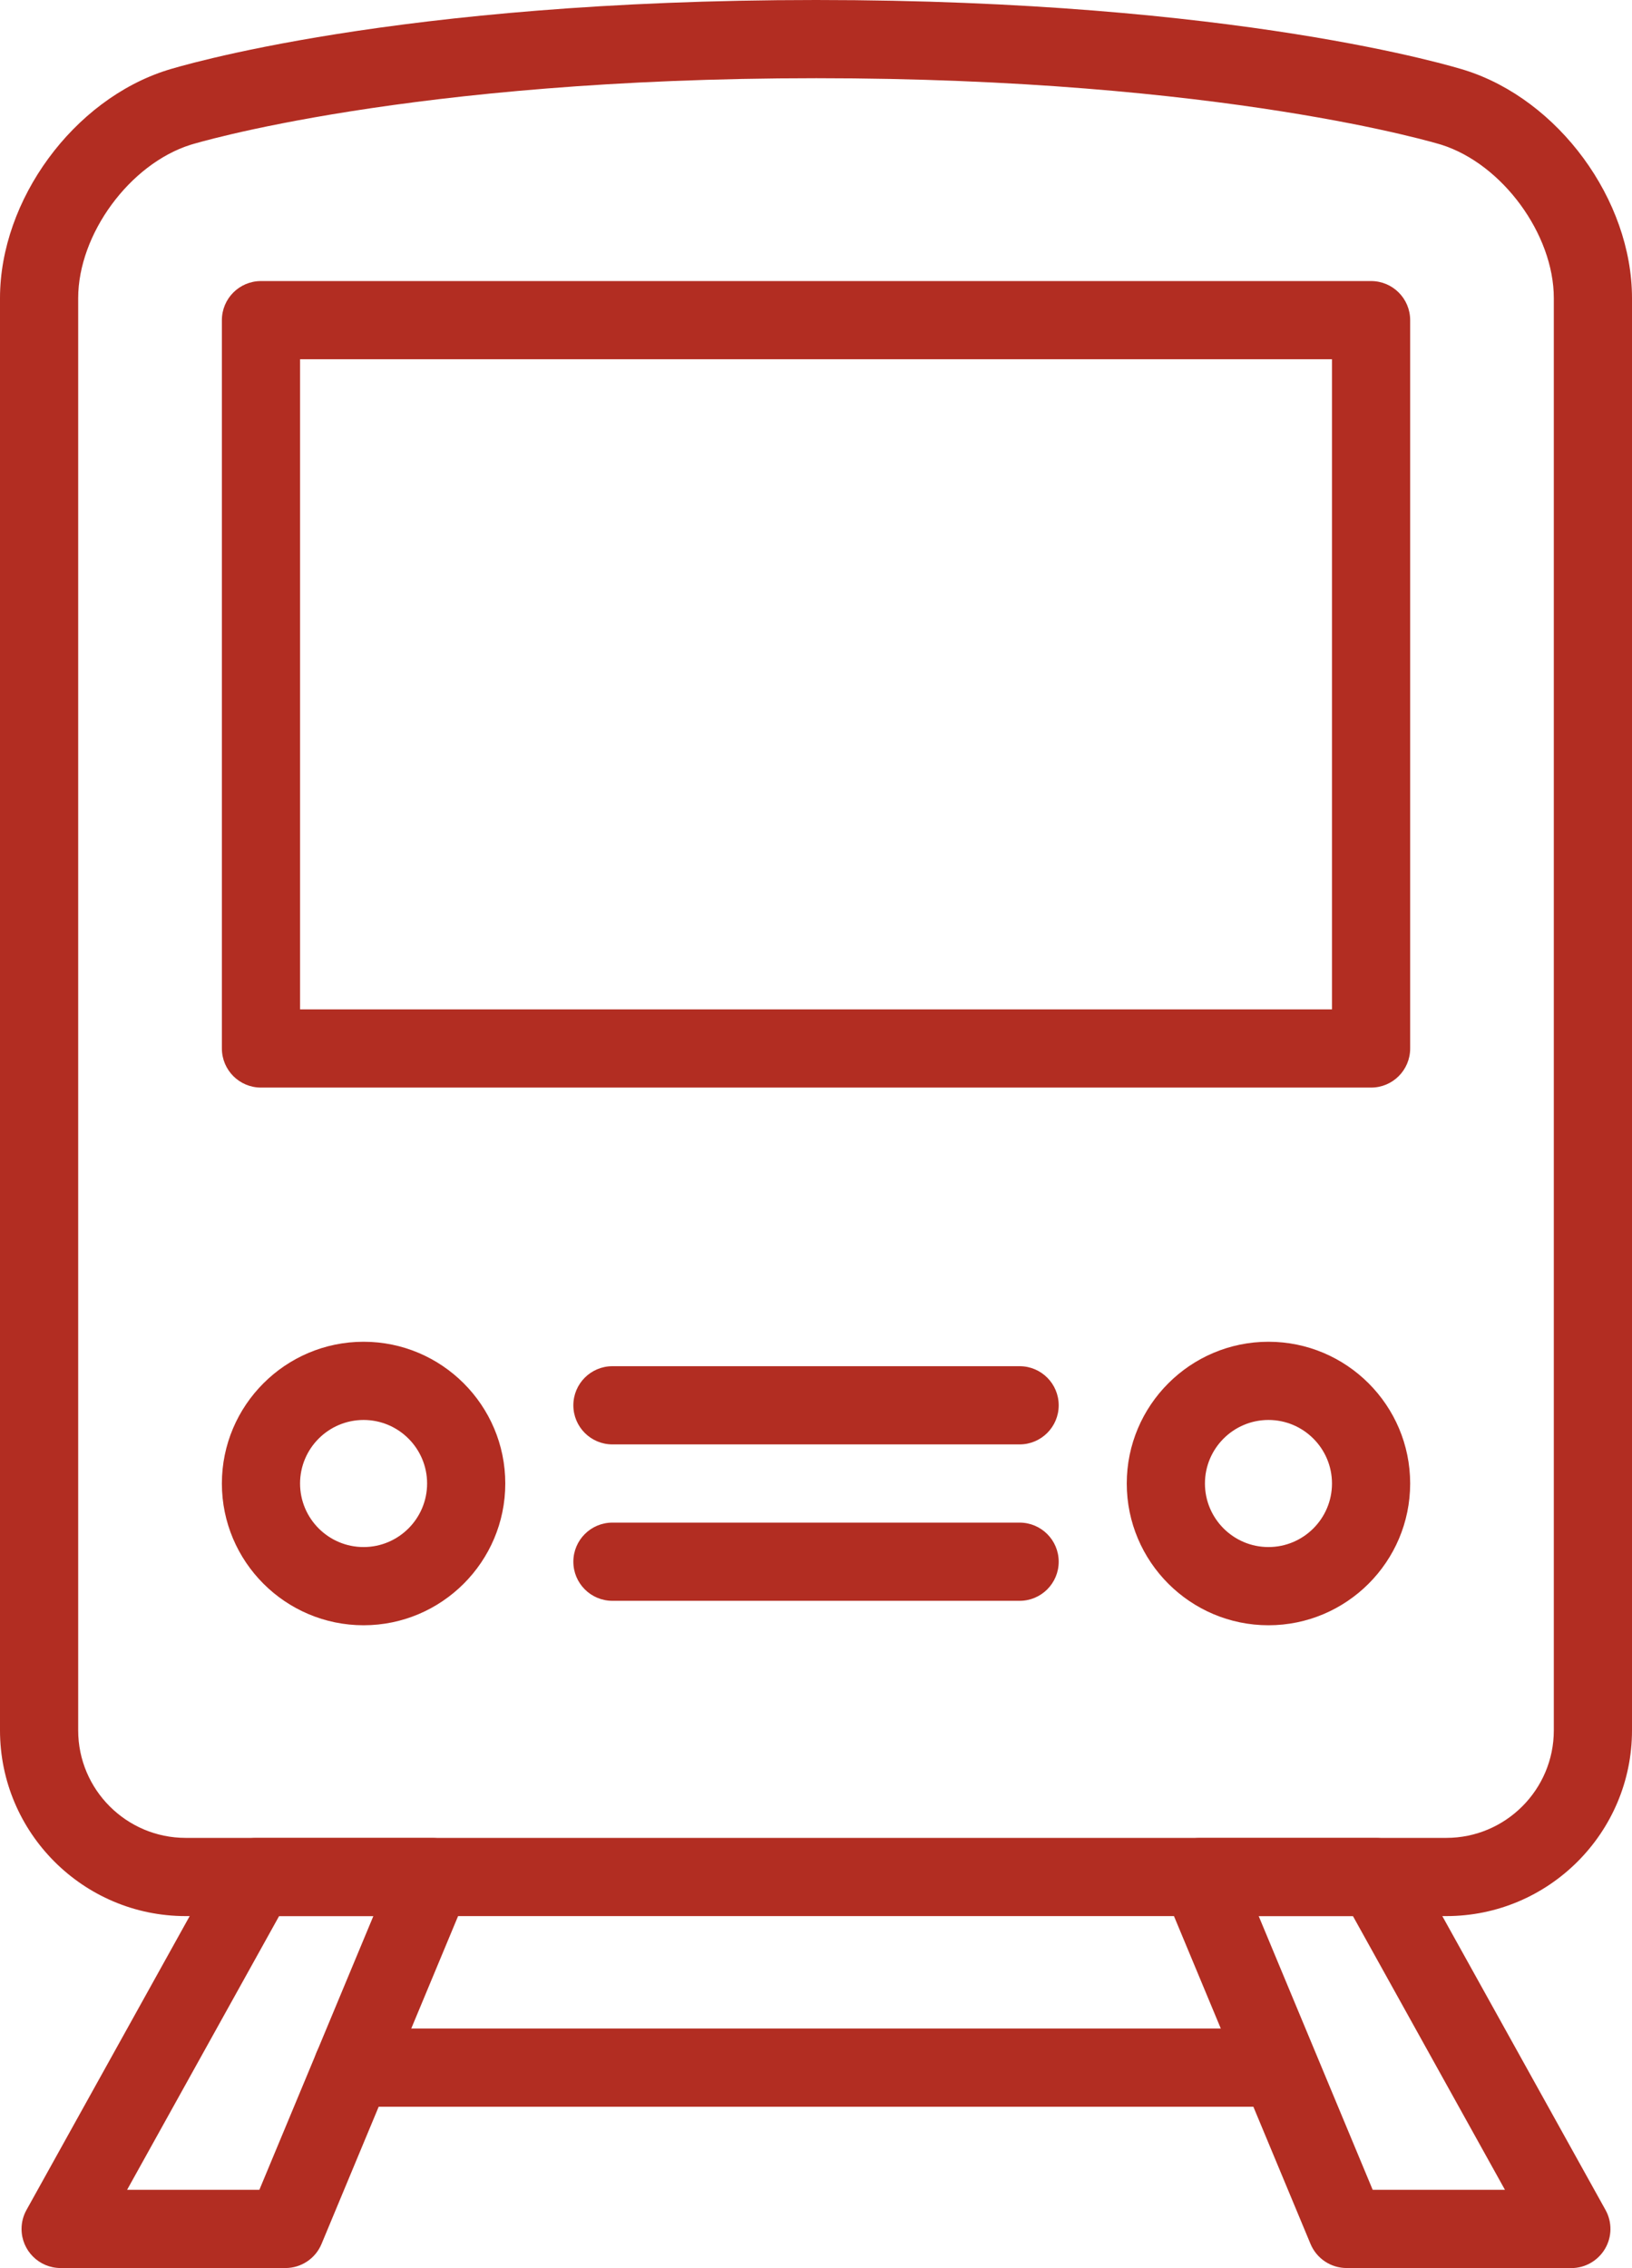 <?xml version="1.0" encoding="UTF-8"?>
<svg id="Calque_1" data-name="Calque 1" xmlns="http://www.w3.org/2000/svg" viewBox="0 0 334 464">
  <defs>
    <style>
      .cls-1 {
        fill: #b22d22;
        stroke-width: 0px;
      }
    </style>
  </defs>
  <path class="cls-1" d="m296,392H38c-20.95,0-38-17.05-38-38V61C0,40.89,15.03,20.4,34.21,14.35c1.86-.58,46.55-14.35,132.79-14.35s130.93,13.77,132.79,14.35c19.18,6.04,34.21,26.53,34.21,46.65v293c0,20.95-17.05,38-38,38ZM167,16c-83.47,0-127.56,13.48-127.99,13.62-12.47,3.93-23.01,18.3-23.01,31.38v293c0,12.13,9.87,22,22,22h258c12.13,0,22-9.87,22-22V61c0-13.08-10.54-27.45-23.02-31.39-.43-.13-44.51-13.61-127.98-13.61Z"/>
  <path class="cls-1" d="m58.41,464H12.41c-4.42,0-8-3.58-8-8,0-1.36.35-2.7,1.01-3.88l40-72c1.41-2.54,4.09-4.11,6.99-4.11h36c4.42,0,8,3.58,8,8,0,1.06-.21,2.1-.61,3.07l-30,72c-1.24,2.98-4.16,4.92-7.38,4.92Zm-32.4-16h27.07l23.33-56h-19.29l-31.11,56Zm295.59,16h-46c-3.23,0-6.14-1.94-7.39-4.92l-30-72c-1.7-4.08.23-8.76,4.31-10.46.97-.41,2.02-.61,3.07-.61h36c2.91,0,5.58,1.58,6.99,4.11l40,72c1.38,2.48,1.34,5.5-.1,7.94-1.44,2.44-4.06,3.95-6.89,3.95Zm-40.67-16h27.07l-31.11-56h-19.29l23.33,56Zm-.33-225.5H53.41c-4.42,0-8-3.58-8-8V65.5c0-4.42,3.58-8,8-8h227.19c4.42,0,8,3.58,8,8v149c0,4.42-3.58,8-8,8Zm-219.19-16h211.19V73.5H61.41v133Zm13,126c-15.99,0-29-13.01-29-29s13.01-29,29-29,29,13.01,29,29-13.01,29-29,29Zm0-42c-7.17,0-13,5.83-13,13s5.83,13,13,13,13-5.83,13-13-5.83-13-13-13Zm185.19,42c-15.99,0-29-13.01-29-29s13.01-29,29-29,29,13.01,29,29-13.01,29-29,29Zm0-42c-7.17,0-13,5.83-13,13s5.83,13,13,13,13-5.83,13-13-5.83-13-13-13Zm-50.93,5h-83.33c-4.42,0-8-3.58-8-8s3.58-8,8-8h83.33c4.42,0,8,3.58,8,8s-3.58,8-8,8Zm0,32h-83.33c-4.42,0-8-3.58-8-8s3.58-8,8-8h83.33c4.42,0,8,3.58,8,8s-3.58,8-8,8Z"/>
  <path class="cls-1" d="m261.63,431H72.16c-4.42,0-8-3.58-8-8s3.58-8,8-8h189.48c4.42,0,8,3.58,8,8s-3.58,8-8,8Z"/>
</svg>